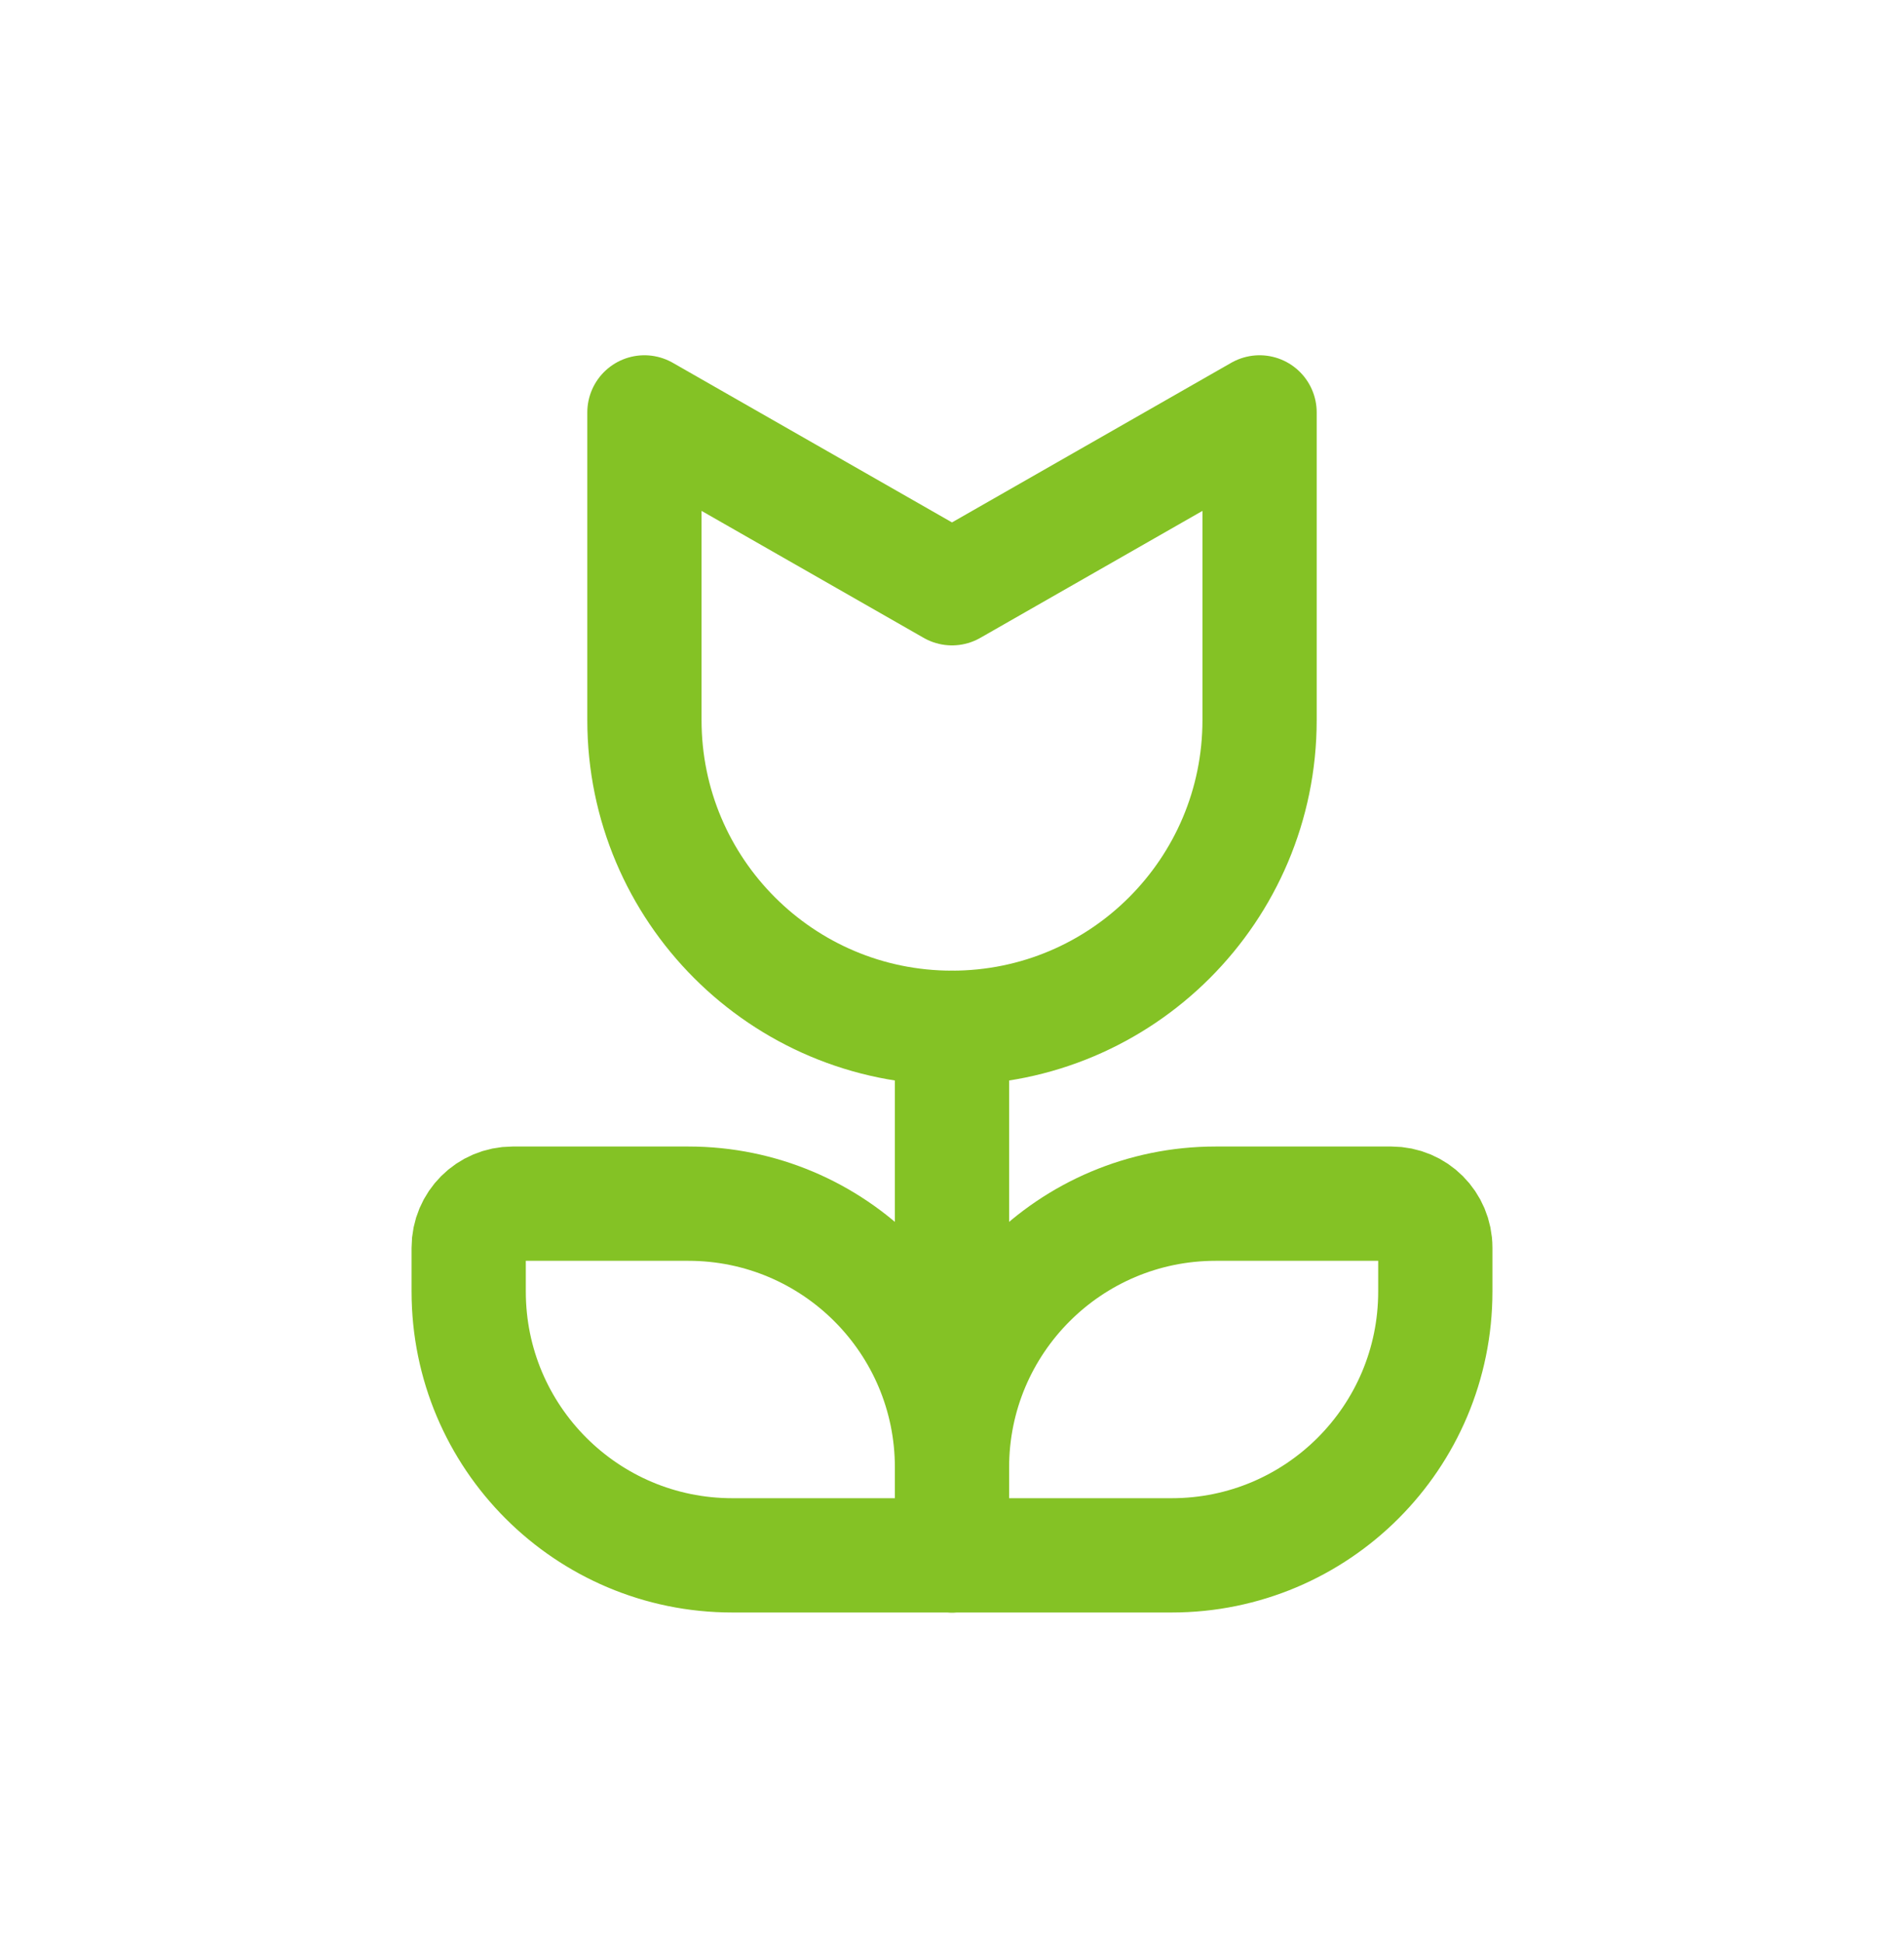 <svg width="50" height="51" viewBox="0 0 50 51" fill="none" xmlns="http://www.w3.org/2000/svg">
<path d="M16.923 18.901V10.825L25 15.44L33.077 10.825V18.901C33.077 23.362 29.461 26.978 25 26.978C20.539 26.978 16.923 23.362 16.923 18.901Z" stroke="#84C225" stroke-width="3" stroke-linecap="round" stroke-linejoin="round"/>
<path d="M25 26.978V40.824" stroke="#84C225" stroke-width="3" stroke-linecap="round" stroke-linejoin="round"/>
<path d="M25 38.517V40.825H30.769C34.593 40.825 37.692 37.725 37.692 33.901V32.748C37.692 32.11 37.176 31.594 36.538 31.594H31.923C28.1 31.594 25 34.693 25 38.517Z" stroke="#84C225" stroke-width="3" stroke-linecap="round" stroke-linejoin="round"/>
<path d="M12.308 32.748V33.901C12.308 37.725 15.407 40.825 19.231 40.825H25V38.517C25 34.693 21.9 31.594 18.077 31.594H13.461C12.824 31.594 12.308 32.11 12.308 32.748Z" stroke="#84C225" stroke-width="3" stroke-linecap="round" stroke-linejoin="round"/>
</svg>
